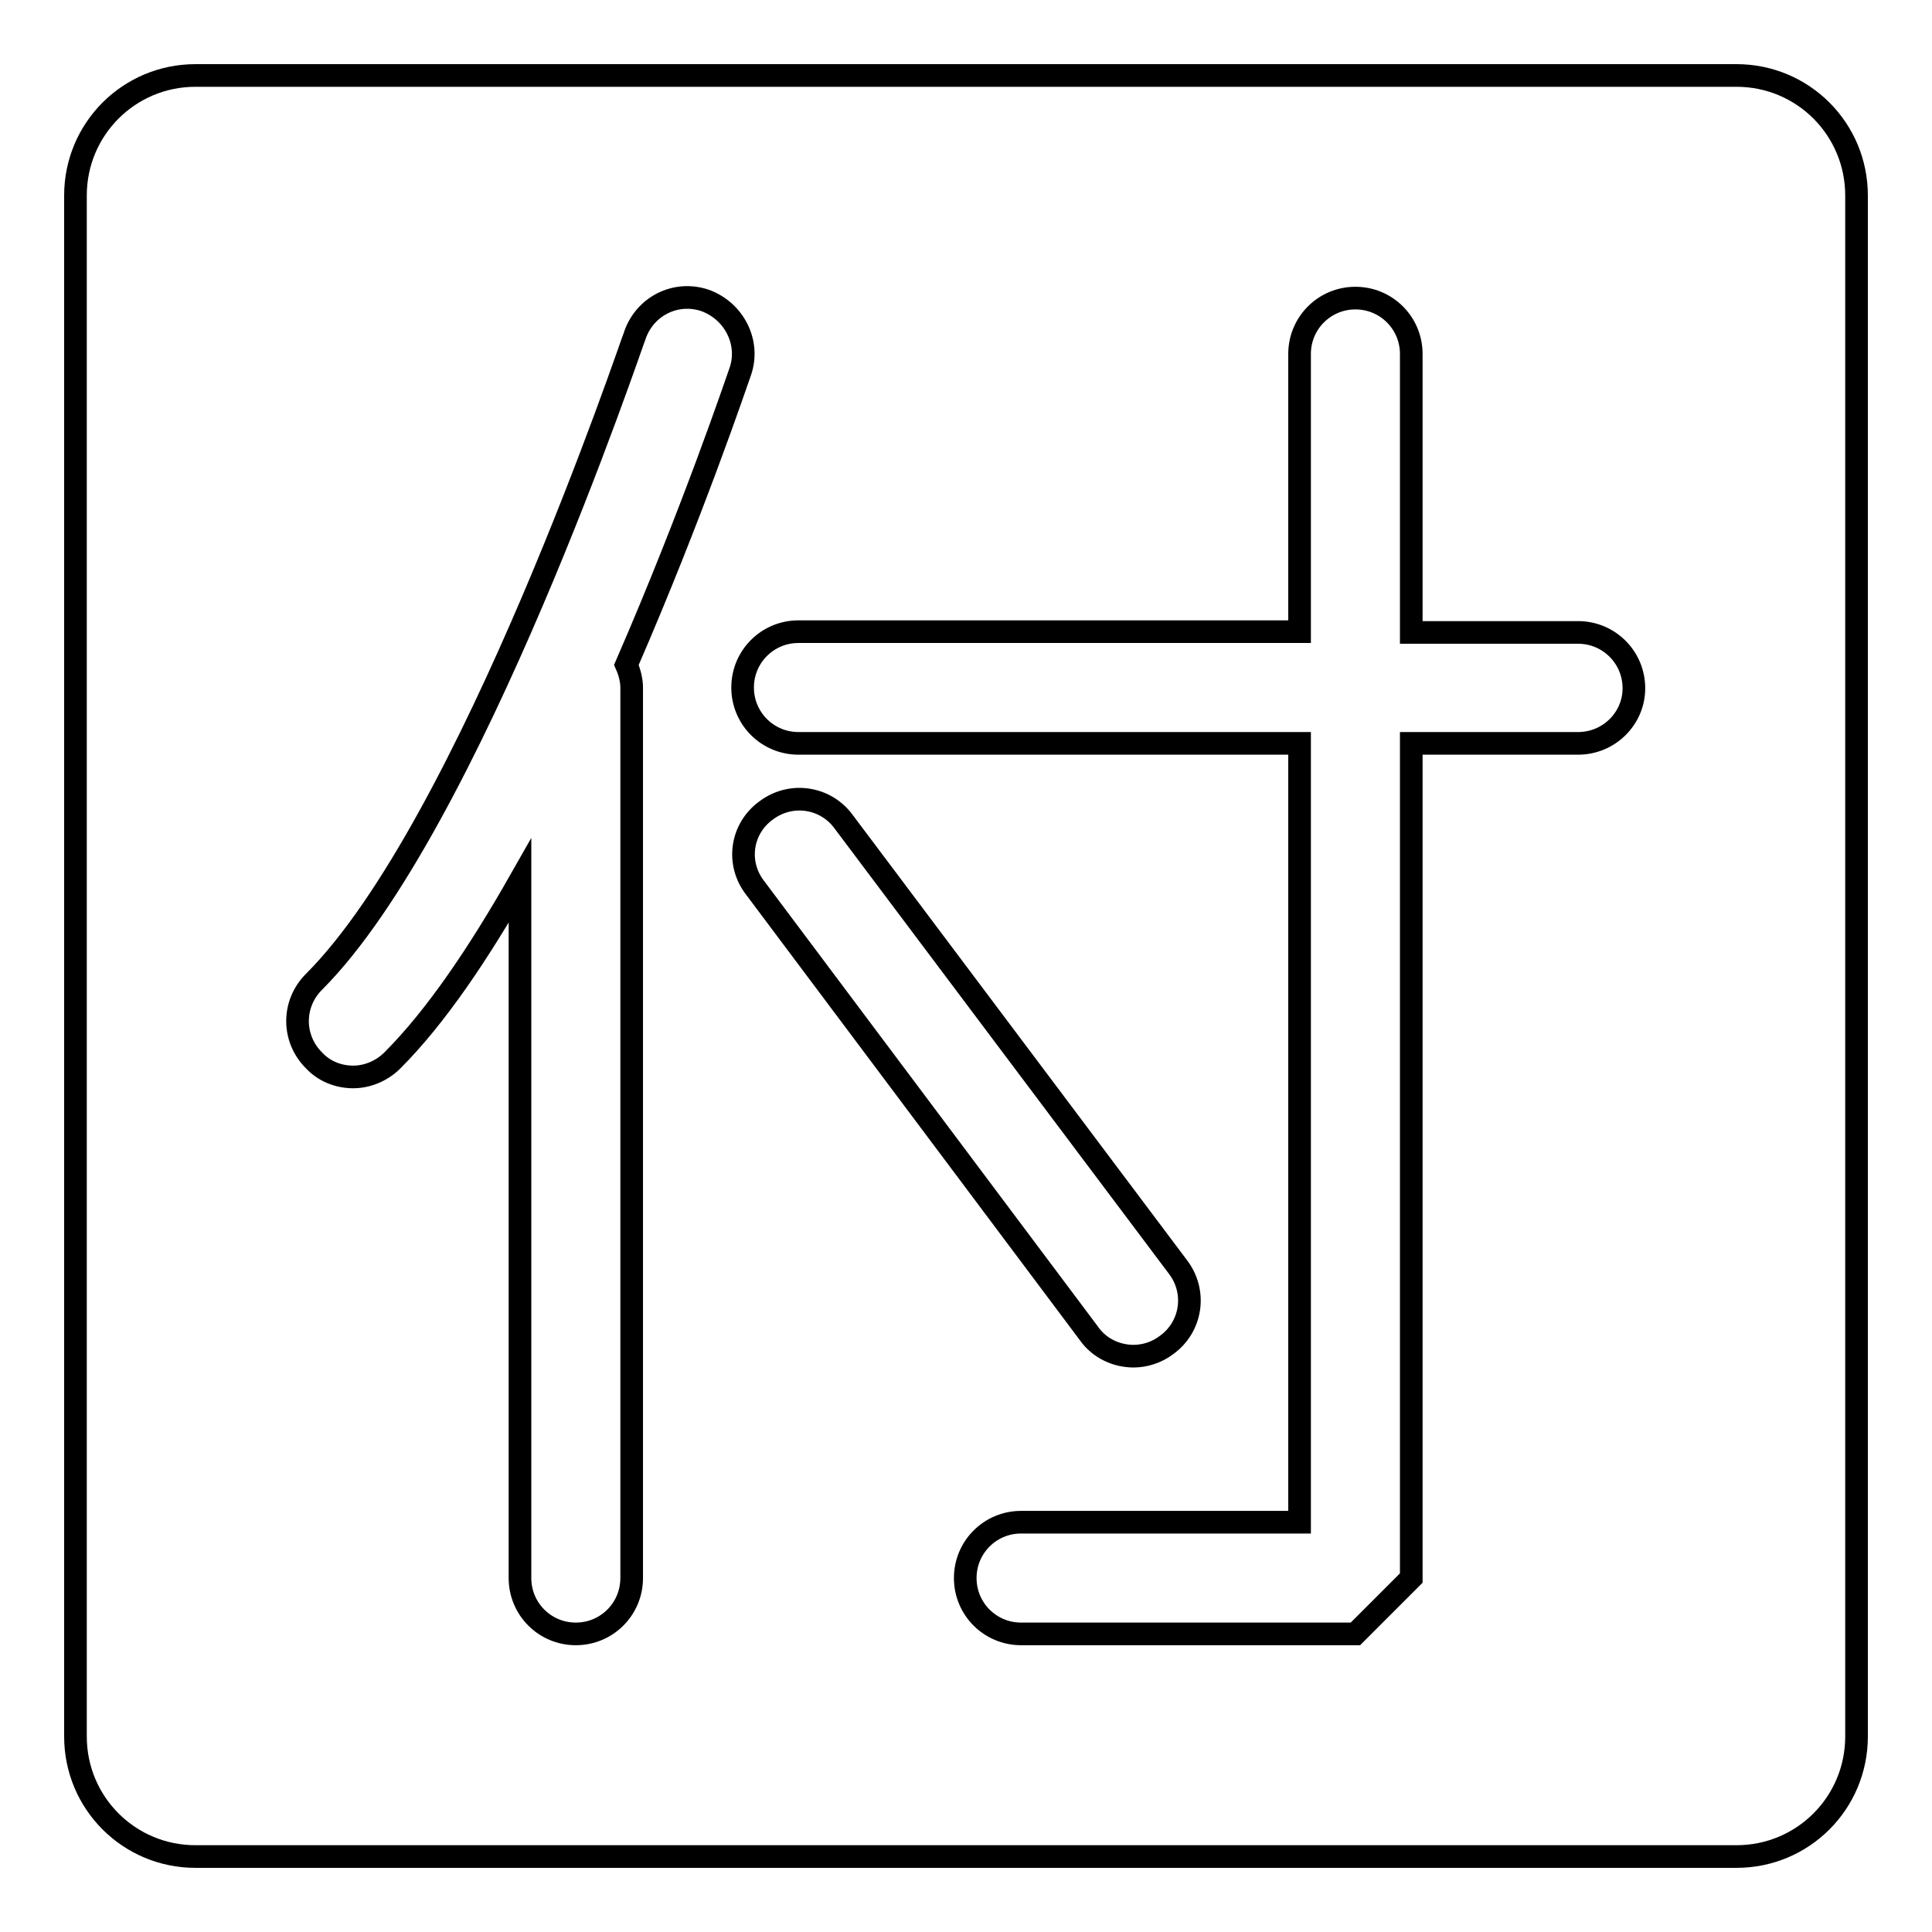 <?xml version="1.0" encoding="utf-8"?>
<!-- Svg Vector Icons : http://www.onlinewebfonts.com/icon -->
<!DOCTYPE svg PUBLIC "-//W3C//DTD SVG 1.1//EN" "http://www.w3.org/Graphics/SVG/1.1/DTD/svg11.dtd">
<svg version="1.1" xmlns="http://www.w3.org/2000/svg" xmlns:xlink="http://www.w3.org/1999/xlink" x="0px" y="0px" viewBox="0 0 256 256" enable-background="new 0 0 256 256" xml:space="preserve">
<g><g><path stroke-width="3" fill-opacity="0" stroke="#000000"  d="M230.1,10H25.9C17.1,10,10,17.1,10,25.9v204.2c0,8.8,7.1,15.9,15.9,15.9h204.2c8.8,0,15.9-7.1,15.9-15.9V25.9C246,17.1,238.9,10,230.1,10z M98.1,49.2c-0.5,1.4-6.4,18.9-15.1,38.9c0.4,0.9,0.7,2,0.7,3v118c0,4.1-3.3,7.4-7.4,7.4c-4.1,0-7.4-3.3-7.4-7.4v-92.4c-5.4,9.5-11.1,18-16.9,23.8c-1.4,1.4-3.3,2.2-5.2,2.2c-1.9,0-3.8-0.7-5.2-2.2c-2.9-2.9-2.9-7.5,0-10.4c20.7-20.7,42.2-85,42.5-85.6c1.3-3.9,5.4-6,9.3-4.7C97.3,41.2,99.4,45.4,98.1,49.2z M101.5,107.4c3.3-2.5,7.9-1.8,10.3,1.5l44.3,59c2.5,3.3,1.8,7.9-1.5,10.3c-1.3,1-2.9,1.5-4.4,1.5c-2.2,0-4.5-1-5.9-3l-44.2-59C97.5,114.4,98.2,109.8,101.5,107.4z M209.1,98.5H187v110.6l-7.4,7.4h-44.3c-4.1,0-7.4-3.3-7.4-7.4s3.3-7.4,7.4-7.4h36.9V98.5h-66.4c-4.1,0-7.4-3.3-7.4-7.4c0-4.1,3.3-7.4,7.4-7.4h66.4V46.9c0-4.1,3.3-7.4,7.4-7.4c4.1,0,7.4,3.3,7.4,7.4v36.9h22.1c4.1,0,7.4,3.3,7.4,7.4C216.5,95.2,213.2,98.5,209.1,98.5z"/></g></g>
</svg>